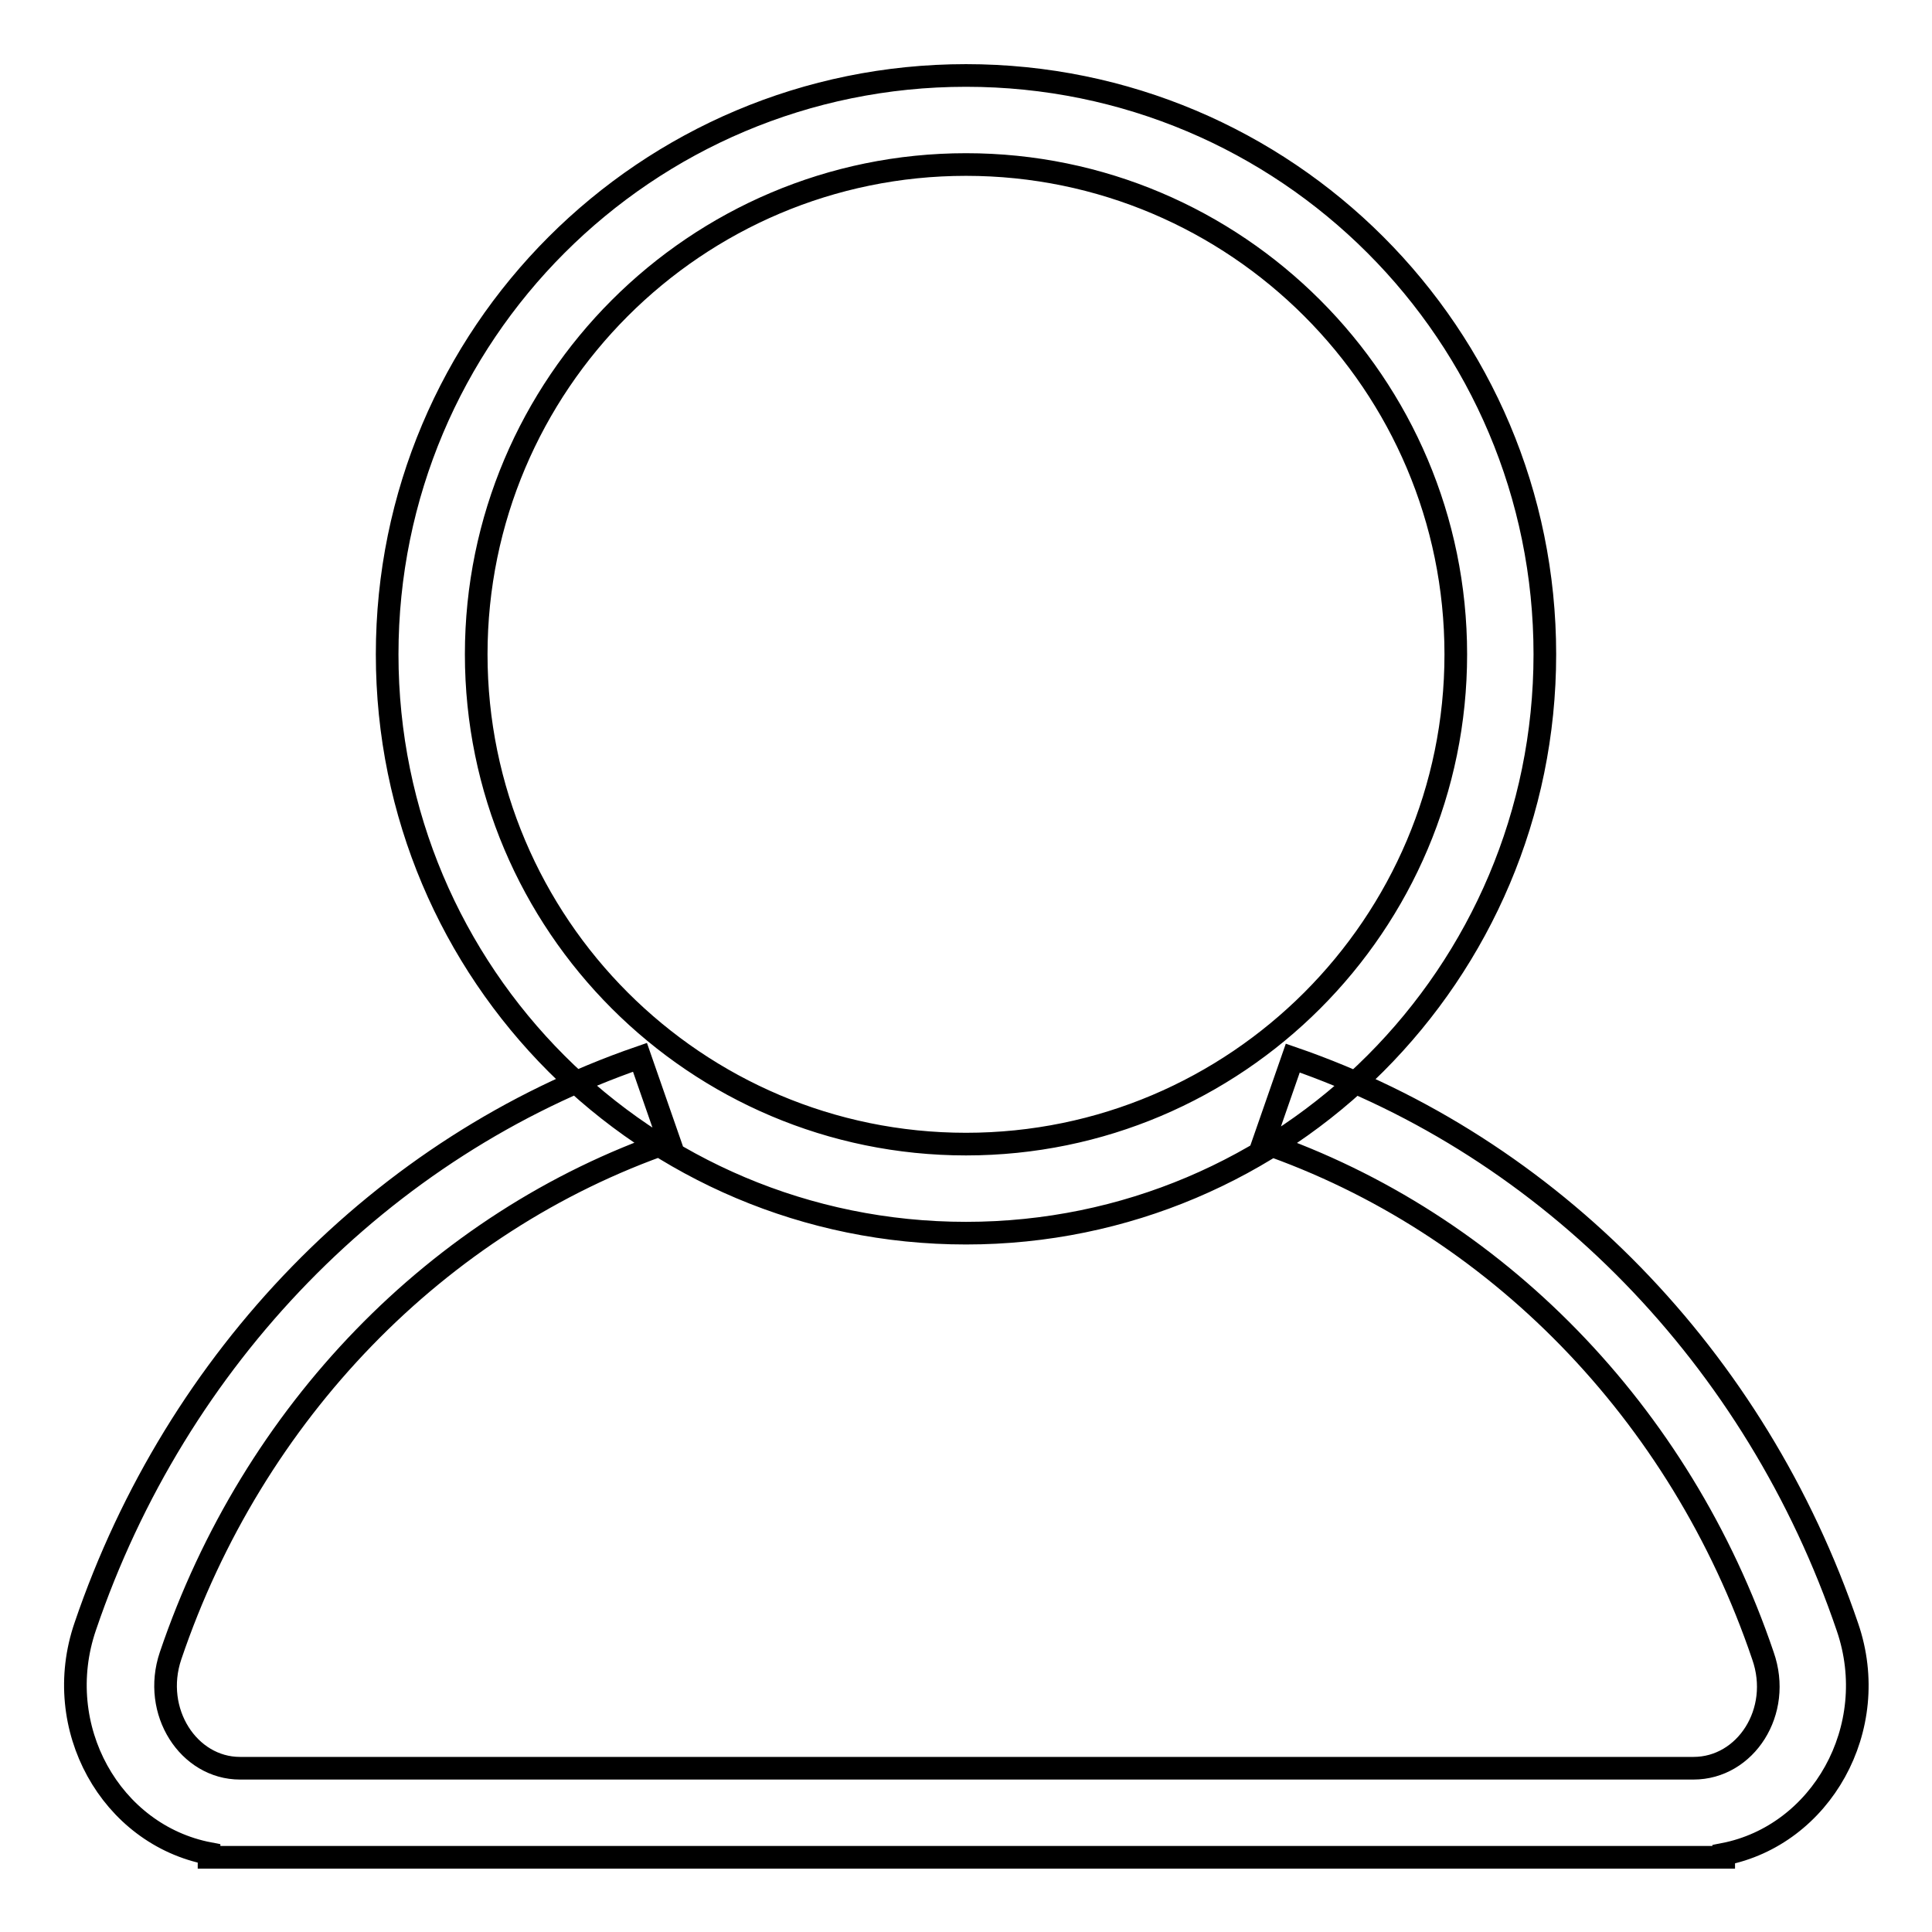 <?xml version="1.0" encoding="utf-8"?>
<!-- Svg Vector Icons : http://www.onlinewebfonts.com/icon -->
<!DOCTYPE svg PUBLIC "-//W3C//DTD SVG 1.1//EN" "http://www.w3.org/Graphics/SVG/1.1/DTD/svg11.dtd">
<svg version="1.1" xmlns="http://www.w3.org/2000/svg" xmlns:xlink="http://www.w3.org/1999/xlink" x="0px" y="0px" viewBox="0 0 256 256" enable-background="new 0 0 256 256" xml:space="preserve">
<g><g><path stroke-width="3" fill-opacity="0" stroke="#000000"  d="M204.7,86.7c0-42.4-34.3-76.7-76.7-76.7c-42.4,0-76.7,34.3-76.7,76.7c0,42.4,34.3,76.7,76.7,76.7C170.4,163.4,204.7,129,204.7,86.7L204.7,86.7L204.7,86.7z M63.1,86.7c0-35.8,29.1-64.9,64.9-64.9c35.8,0,64.9,29.1,64.9,64.9c0,35.8-29.1,64.9-64.9,64.9C92.2,151.6,63.1,122.5,63.1,86.7z M27.7,245.6c-13-2.5-21-16.7-16.4-30.1c12.1-35.6,39.3-63.6,73.5-75.4l3.9,11.2c-30.7,10.6-55.2,35.9-66.1,68.1c-2.5,7.4,2.4,14.9,9.2,14.9h192.6c6.9,0,11.8-7.5,9.2-14.9c-10.9-32.2-35.5-57.4-66.2-68l3.9-11.2c34.2,11.8,61.4,39.8,73.5,75.4c4.6,13.4-3.5,27.6-16.4,30.1v0.4H27.7L27.7,245.6L27.7,245.6z"/></g></g>
</svg>